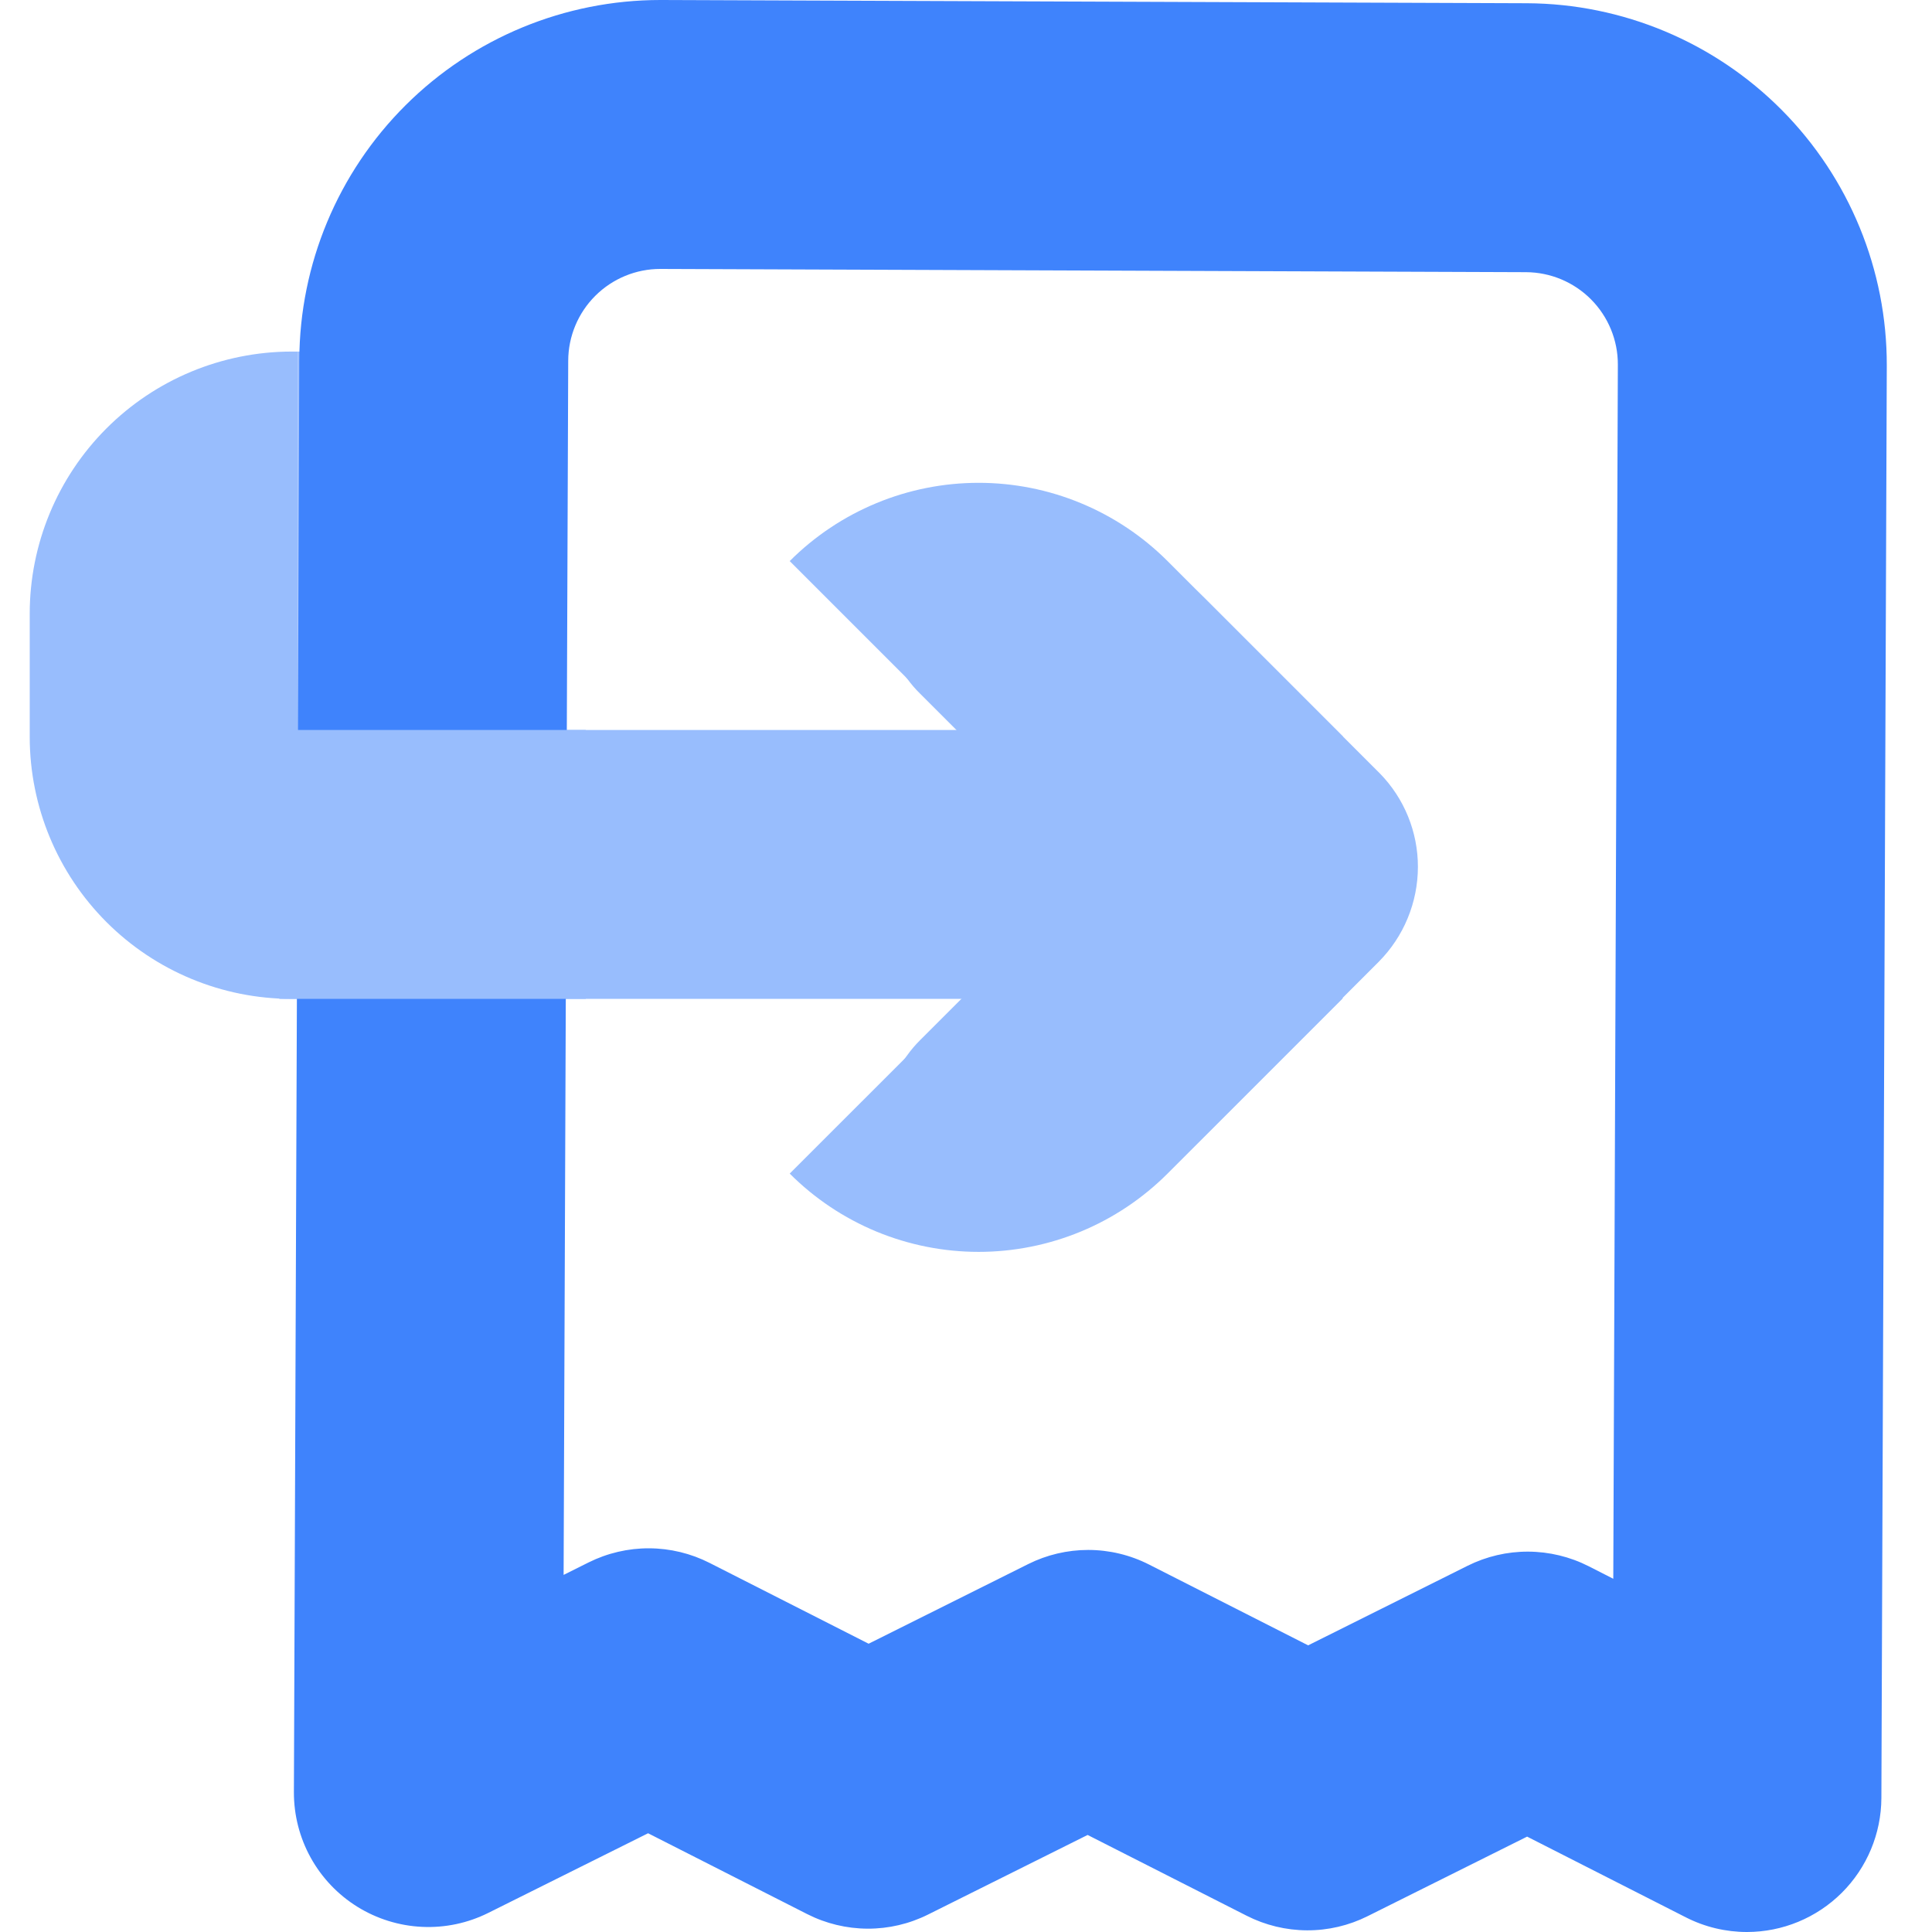 <svg width="65" height="65" viewBox="0 0 65 65" fill="none" xmlns="http://www.w3.org/2000/svg">
<path d="M10.029 11.828H14.598C15.695 11.827 16.755 12.226 17.579 12.95C18.404 13.674 18.936 14.673 19.076 15.761V16.943C18.935 18.031 18.403 19.03 17.579 19.754C16.755 20.478 15.695 20.877 14.598 20.875H10.047V24.559H19.076V33.605H10.029L10.029 11.828Z" fill="#98BDFD"/>
<path d="M19.075 33.606V24.559H39.026C40.225 24.559 41.376 25.035 42.224 25.884C43.073 26.732 43.549 27.882 43.549 29.082C43.549 30.282 43.073 31.432 42.224 32.281C41.376 33.129 40.225 33.606 39.026 33.606H19.075Z" fill="#98BDFD"/>
<path d="M17.939 16.943V15.761C18 16.153 18 16.551 17.939 16.943Z" fill="#98BDFD"/>
<path d="M9.807 11.828H10.028V33.606H9.807C7.472 33.603 5.234 32.674 3.583 31.023C1.932 29.372 1.003 27.134 1 24.799V20.645C1.001 18.308 1.929 16.068 3.58 14.415C5.231 12.762 7.471 11.832 9.807 11.828Z" fill="#98BDFD"/>
<path d="M40.522 20.119L46.421 26.018C47.245 26.859 47.705 27.989 47.704 29.166C47.702 30.363 47.228 31.511 46.384 32.36L40.485 38.259C39.13 39.614 37.377 40.501 35.482 40.79C33.588 41.079 31.65 40.755 29.952 39.865C29.666 39.155 29.567 38.383 29.664 37.623C29.761 36.864 30.051 36.142 30.506 35.526C30.641 35.335 30.793 35.156 30.959 34.991L36.784 29.166L30.959 23.341C30.796 23.182 30.648 23.009 30.515 22.824L30.506 22.814C30.06 22.209 29.772 21.502 29.671 20.756C29.569 20.011 29.656 19.252 29.925 18.549C31.626 17.64 33.574 17.301 35.483 17.584C37.391 17.867 39.158 18.755 40.522 20.119Z" fill="#98BDFD"/>
<path d="M39.281 18.877L45.179 24.776L38.828 31.127L35.616 27.924L29.274 21.582L29.265 21.573L26.569 18.877C27.403 18.042 28.394 17.38 29.485 16.928C30.575 16.476 31.744 16.244 32.925 16.244C34.105 16.244 35.274 16.476 36.364 16.928C37.455 17.38 38.446 18.042 39.281 18.877H39.281Z" fill="#98BDFD"/>
<path d="M39.281 39.484L45.179 33.586L38.828 27.234L35.616 30.438L29.274 36.78L29.265 36.789L26.569 39.484C27.403 40.319 28.394 40.982 29.485 41.434C30.575 41.885 31.744 42.118 32.925 42.118C34.105 42.118 35.274 41.885 36.364 41.434C37.455 40.982 38.446 40.319 39.281 39.484H39.281Z" fill="#98BDFD"/>
<path d="M58.773 65C58.06 65 57.358 64.832 56.723 64.509L51.378 61.791L46.011 64.468C45.379 64.784 44.682 64.947 43.975 64.944C43.269 64.941 42.572 64.773 41.943 64.453L36.592 61.735L31.225 64.412C30.592 64.728 29.895 64.891 29.189 64.888C28.482 64.885 27.786 64.717 27.156 64.397L21.804 61.678L16.429 64.357C15.738 64.702 14.97 64.864 14.199 64.827C13.428 64.791 12.679 64.558 12.023 64.151C11.367 63.743 10.827 63.175 10.453 62.499C10.079 61.823 9.885 61.063 9.888 60.291L10.07 12.102C10.082 8.888 11.367 5.811 13.643 3.543C15.92 1.274 19.002 0.001 22.216 0H22.264L51.376 0.109C54.597 0.125 57.679 1.418 59.948 3.704C62.217 5.99 63.487 9.082 63.479 12.303L63.297 60.493C63.292 61.69 62.813 62.836 61.965 63.681C61.117 64.525 59.97 65 58.773 65V65ZM36.611 52.146C37.323 52.146 38.026 52.315 38.66 52.638L44.011 55.356L49.377 52.678C50.01 52.363 50.707 52.2 51.414 52.203C52.121 52.206 52.817 52.374 53.447 52.693L54.277 53.116L54.431 12.27C54.434 11.447 54.109 10.658 53.53 10.074C52.951 9.491 52.164 9.161 51.342 9.157L22.229 9.048H22.218C21.397 9.047 20.611 9.372 20.029 9.951C19.448 10.53 19.12 11.315 19.117 12.135L18.962 52.986L19.805 52.565C20.437 52.251 21.134 52.088 21.84 52.091C22.547 52.094 23.242 52.262 23.872 52.582L29.224 55.301L34.592 52.622C35.219 52.309 35.91 52.146 36.611 52.146Z" fill="#3F83FC"/>
<path d="M19.706 24.559H9.397V33.606H19.706V24.559Z" fill="#98BDFD"/>
</svg>
